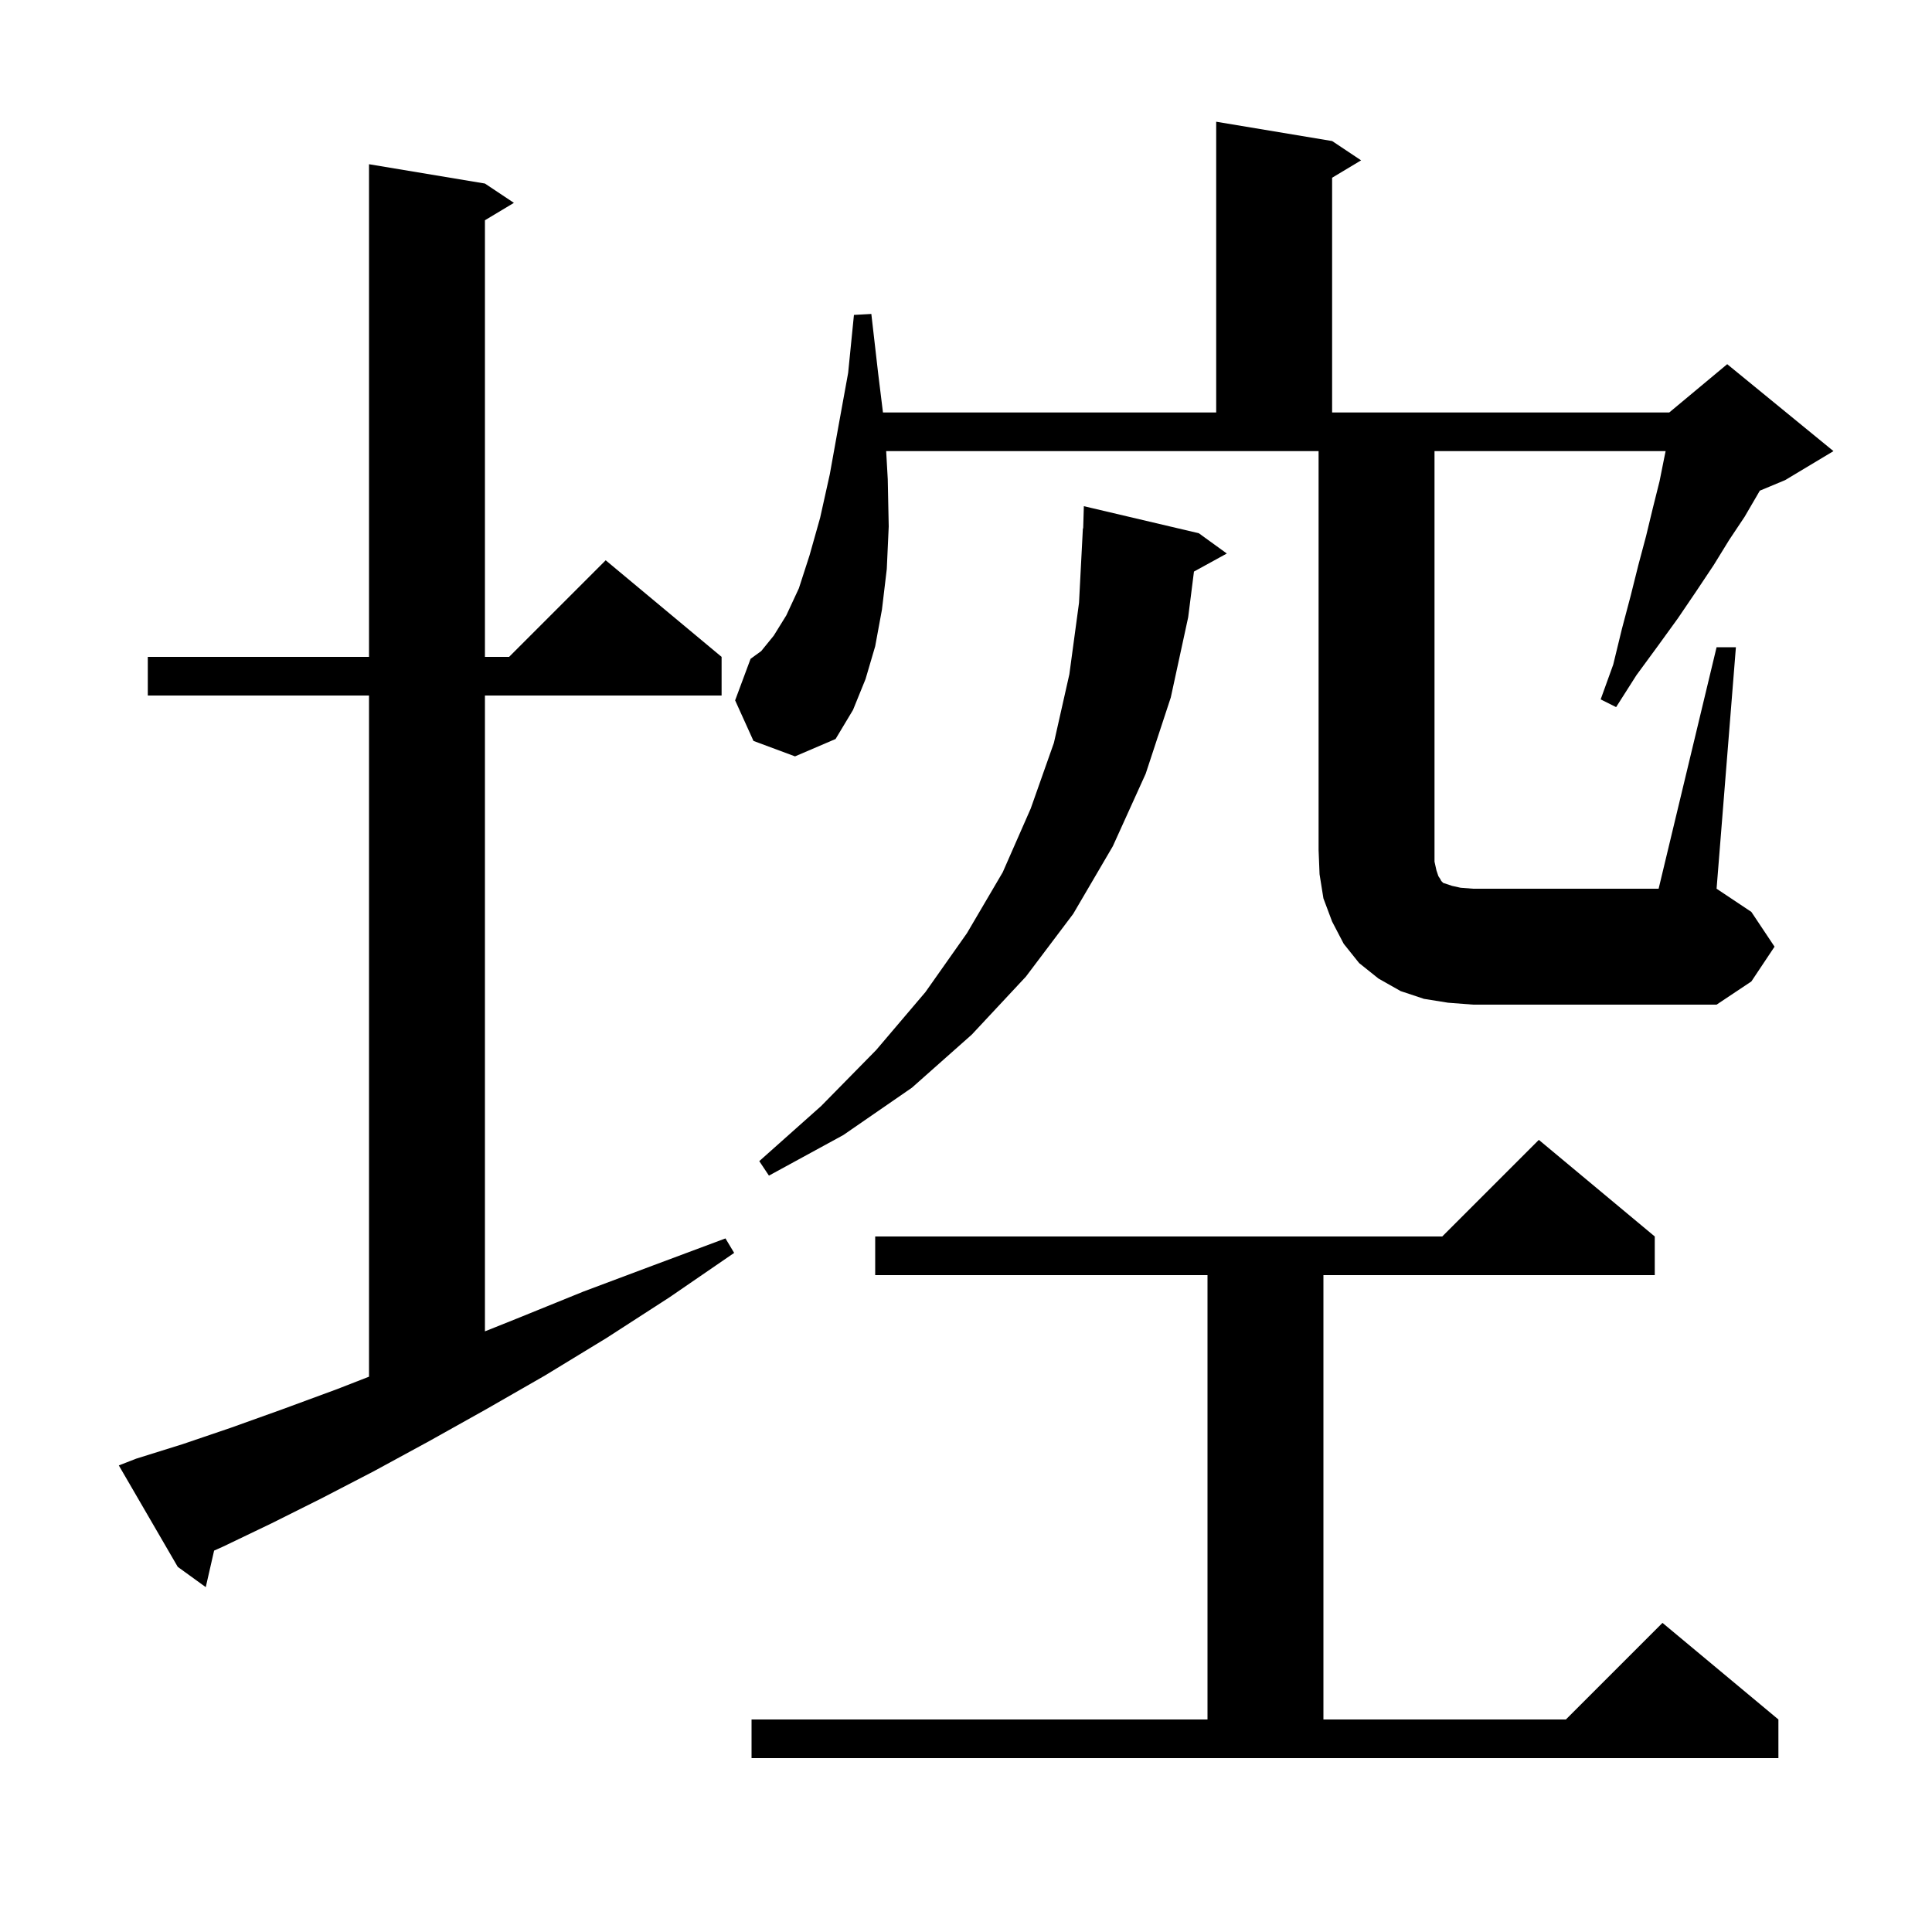 <svg xmlns="http://www.w3.org/2000/svg" xmlns:xlink="http://www.w3.org/1999/xlink" version="1.1" baseProfile="full" viewBox="0 0 200 200" width="200" height="200">
<g fill="black">
<path d="M 77.8 178.0 L 125.0 178.0 L 125.0 132.0 L 90.6 132.0 L 90.6 128.0 L 149.3 128.0 L 159.3 118.0 L 171.3 128.0 L 171.3 132.0 L 137.0 132.0 L 137.0 178.0 L 162.1 178.0 L 172.1 168.0 L 184.1 178.0 L 184.1 182.0 L 77.8 182.0 Z M 14.1 151.0 L 18.9 149.5 L 23.9 147.8 L 29.2 145.9 L 34.9 143.8 L 38.2 142.514 L 38.2 72.0 L 15.3 72.0 L 15.3 68.0 L 38.2 68.0 L 38.2 17.0 L 50.2 19.0 L 53.2 21.0 L 50.2 22.8 L 50.2 68.0 L 52.7 68.0 L 62.7 58.0 L 74.7 68.0 L 74.7 72.0 L 50.2 72.0 L 50.2 137.82 L 53.5 136.5 L 60.4 133.7 L 67.6 131.0 L 75.1 128.2 L 76.0 129.7 L 69.3 134.3 L 62.8 138.5 L 56.4 142.4 L 50.3 145.9 L 44.4 149.2 L 38.7 152.3 L 33.3 155.1 L 28.1 157.7 L 23.1 160.1 L 22.164 160.518 L 21.3 164.3 L 18.4 162.2 L 12.3 151.7 Z M 124.1 55.2 L 127.0 57.3 L 123.598 59.168 L 123.0 63.9 L 121.2 72.2 L 118.6 80.1 L 115.2 87.6 L 111.1 94.6 L 106.2 101.1 L 100.6 107.1 L 94.4 112.6 L 87.3 117.5 L 79.6 121.7 L 78.6 120.2 L 85.0 114.5 L 90.7 108.7 L 95.8 102.7 L 100.1 96.6 L 103.8 90.3 L 106.7 83.7 L 109.1 76.9 L 110.7 69.8 L 111.7 62.4 L 112.1 54.7 L 112.13 54.701 L 112.2 52.4 Z M 149.9 103.8 L 147.4 103.4 L 145.0 102.6 L 142.7 101.3 L 140.7 99.7 L 139.1 97.7 L 137.9 95.4 L 137.0 93.0 L 136.6 90.5 L 136.5 88.0 L 136.5 46.7 L 91.736 46.7 L 91.9 49.6 L 92.0 54.5 L 91.8 58.9 L 91.3 63.1 L 90.6 66.9 L 89.6 70.3 L 88.3 73.5 L 86.5 76.5 L 82.3 78.3 L 78.0 76.7 L 76.1 72.5 L 77.7 68.2 L 78.8 67.4 L 80.1 65.8 L 81.4 63.7 L 82.7 60.9 L 83.8 57.5 L 84.9 53.6 L 85.9 49.1 L 86.8 44.1 L 87.8 38.6 L 88.4 32.6 L 90.2 32.5 L 90.9 38.6 L 91.404 42.7 L 125.9 42.7 L 125.9 12.6 L 137.9 14.6 L 140.9 16.6 L 137.9 18.4 L 137.9 42.7 L 172.8 42.7 L 178.8 37.7 L 189.8 46.7 L 184.8 49.7 L 182.173 50.795 L 182.0 51.1 L 180.6 53.5 L 179.0 55.9 L 177.4 58.5 L 175.6 61.2 L 173.7 64.0 L 171.6 66.9 L 169.4 69.9 L 167.3 73.2 L 165.7 72.4 L 167.0 68.8 L 167.9 65.1 L 168.8 61.7 L 169.6 58.5 L 170.4 55.5 L 171.1 52.6 L 171.8 49.8 L 172.3 47.3 L 172.425 46.7 L 148.5 46.7 L 148.5 89.2 L 148.7 90.1 L 148.9 90.7 L 149.1 91.0 L 149.2 91.2 L 149.4 91.4 L 150.3 91.7 L 151.2 91.9 L 152.5 92.0 L 171.7 92.0 L 177.7 67.0 L 179.7 67.0 L 177.7 92.0 L 181.3 94.4 L 183.7 98.0 L 181.3 101.6 L 177.7 104.0 L 152.5 104.0 Z " />
</g>
</svg>
